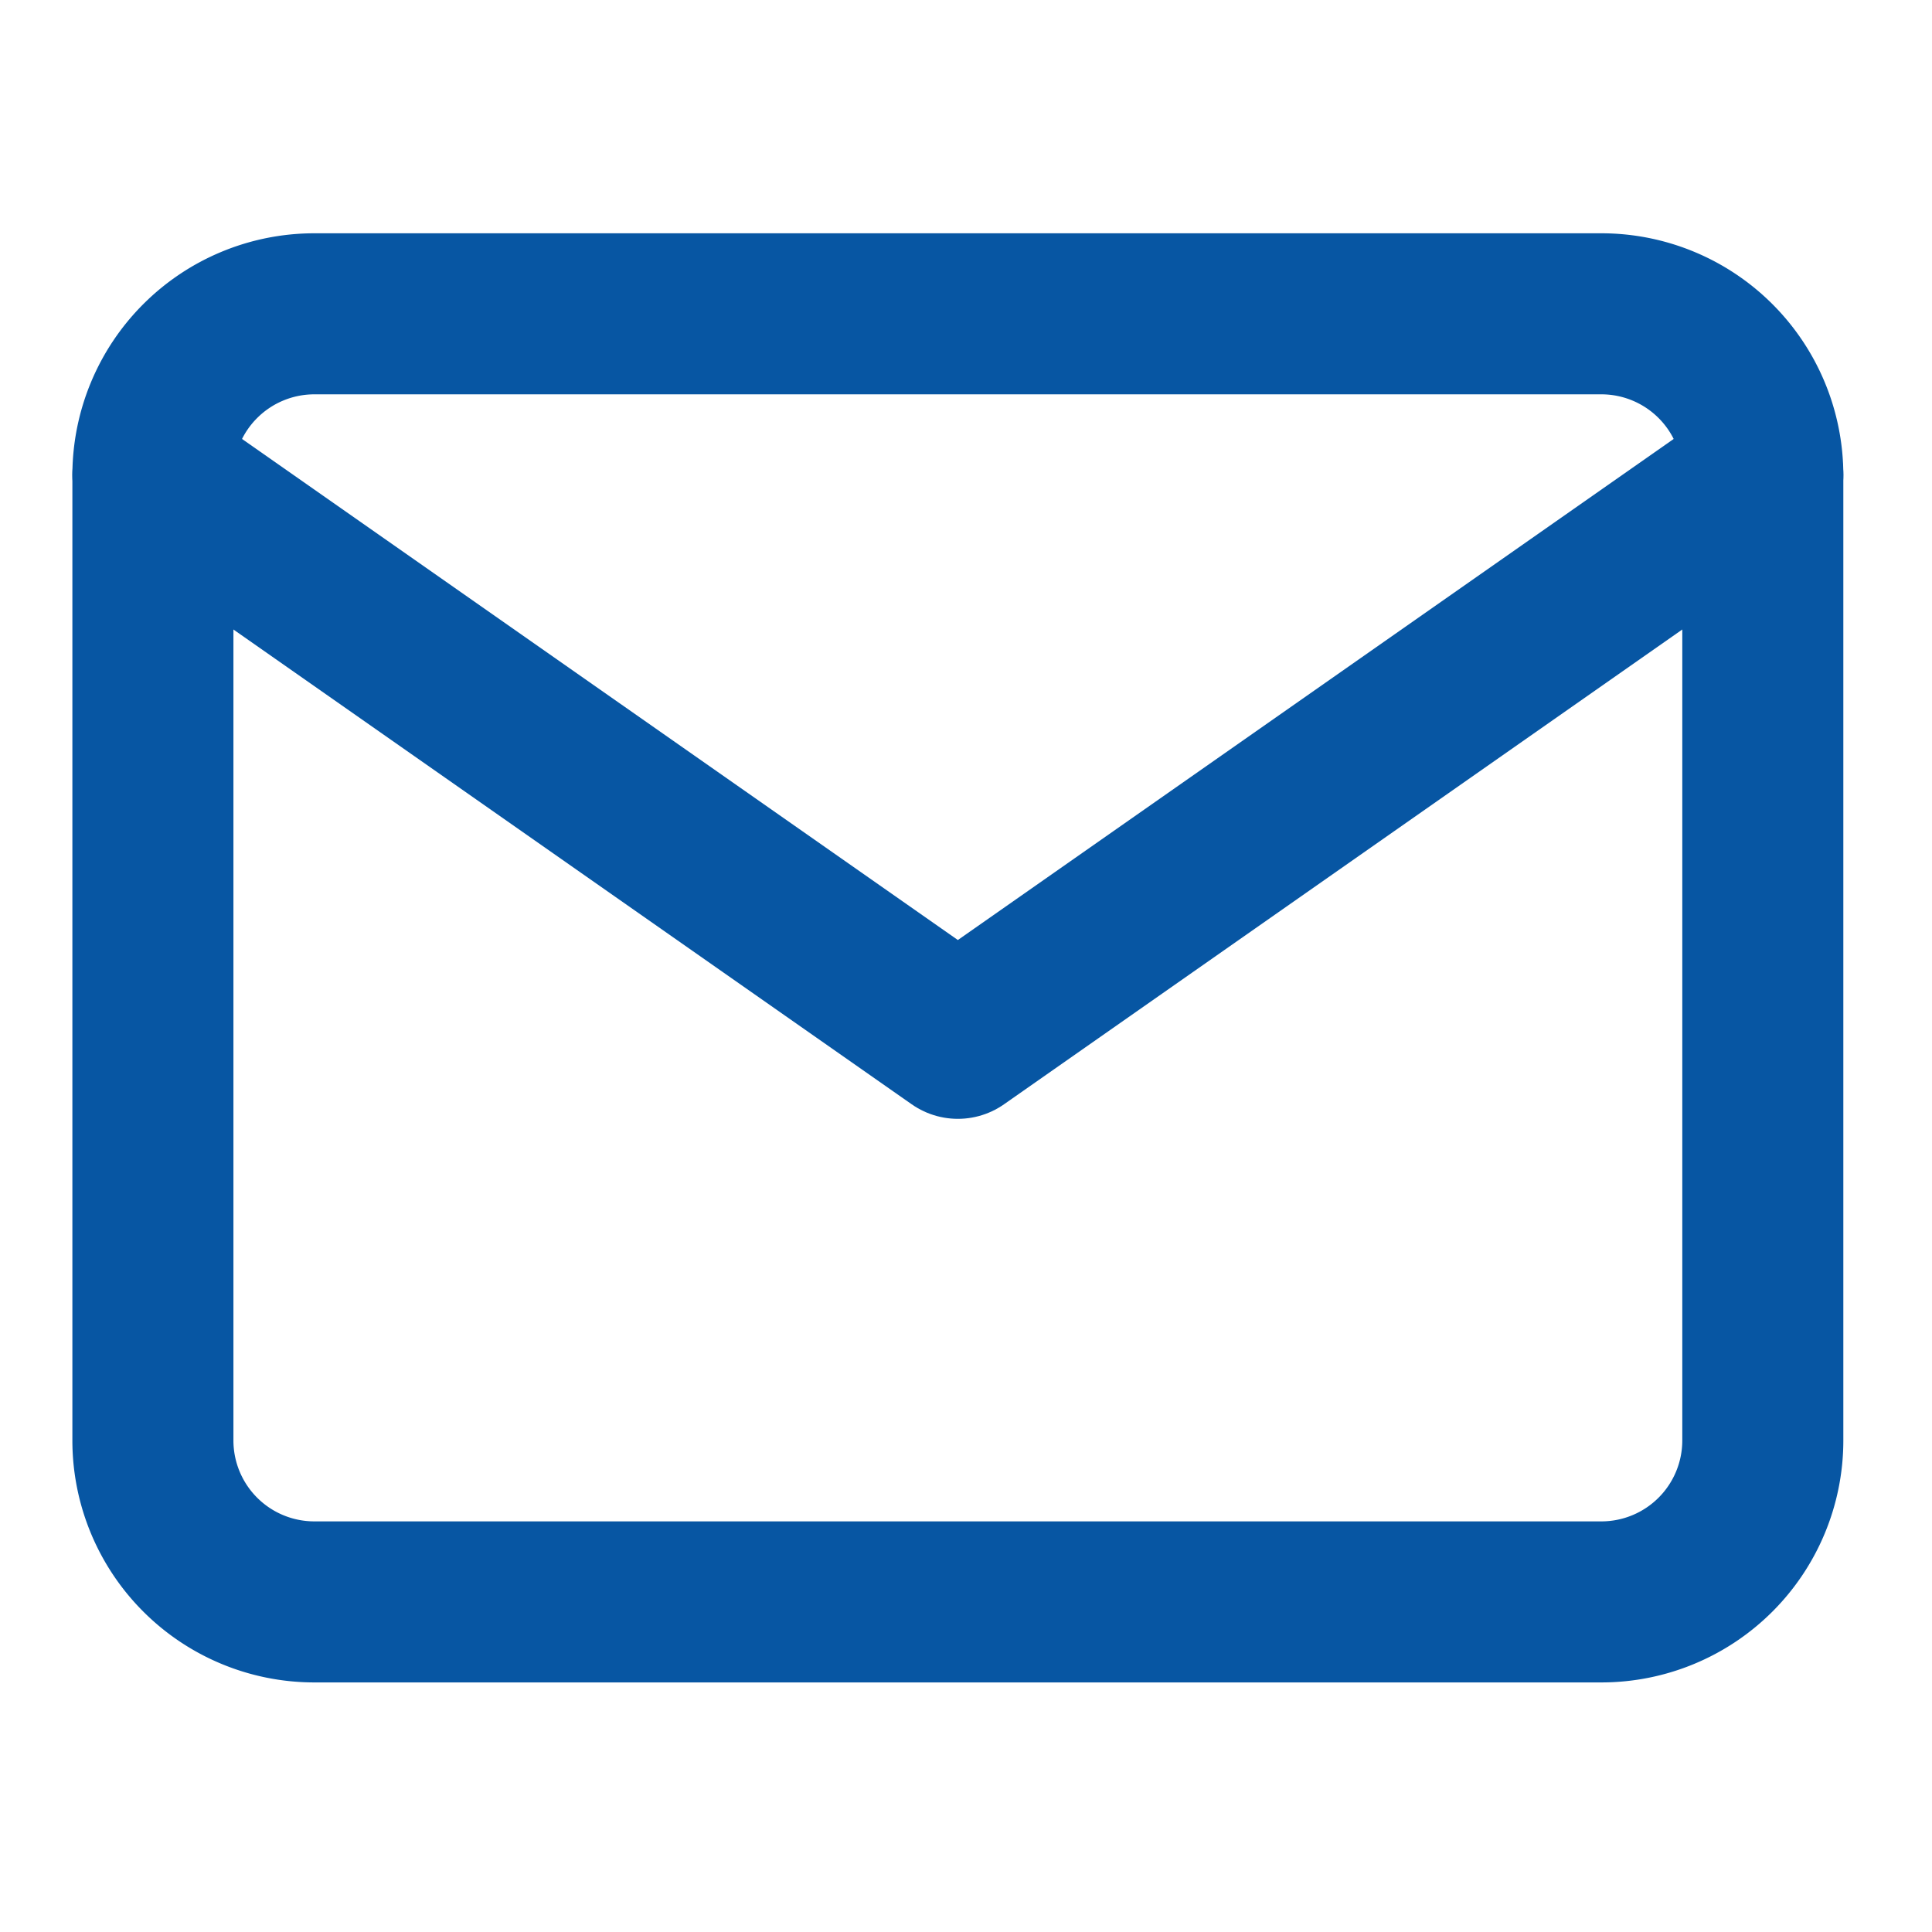 <svg xmlns="http://www.w3.org/2000/svg" width="14" height="14" viewBox="0 0 14 14"><g transform="translate(-0.059 -0.059)"><rect width="14" height="14" transform="translate(0.059 0.059)" fill="#fcfcfc" opacity="0"/><g transform="translate(1.243 0.588)"><path d="M2.333,2.333h9.334A1.17,1.17,0,0,1,12.833,3.5v7a1.17,1.17,0,0,1-1.166,1.167H2.333A1.17,1.17,0,0,1,1.167,10.5v-7A1.17,1.17,0,0,1,2.333,2.333Z" transform="translate(-1.243 -0.588)" fill="none" stroke="#0756a3" stroke-linecap="round" stroke-linejoin="round" stroke-width="1.167"/><path d="M12.833,3.5,7,7.583,1.167,3.5" transform="translate(-1.243 -0.588)" fill="none" stroke="#0756a3" stroke-linecap="round" stroke-linejoin="round" stroke-width="1.167"/></g></g></svg>